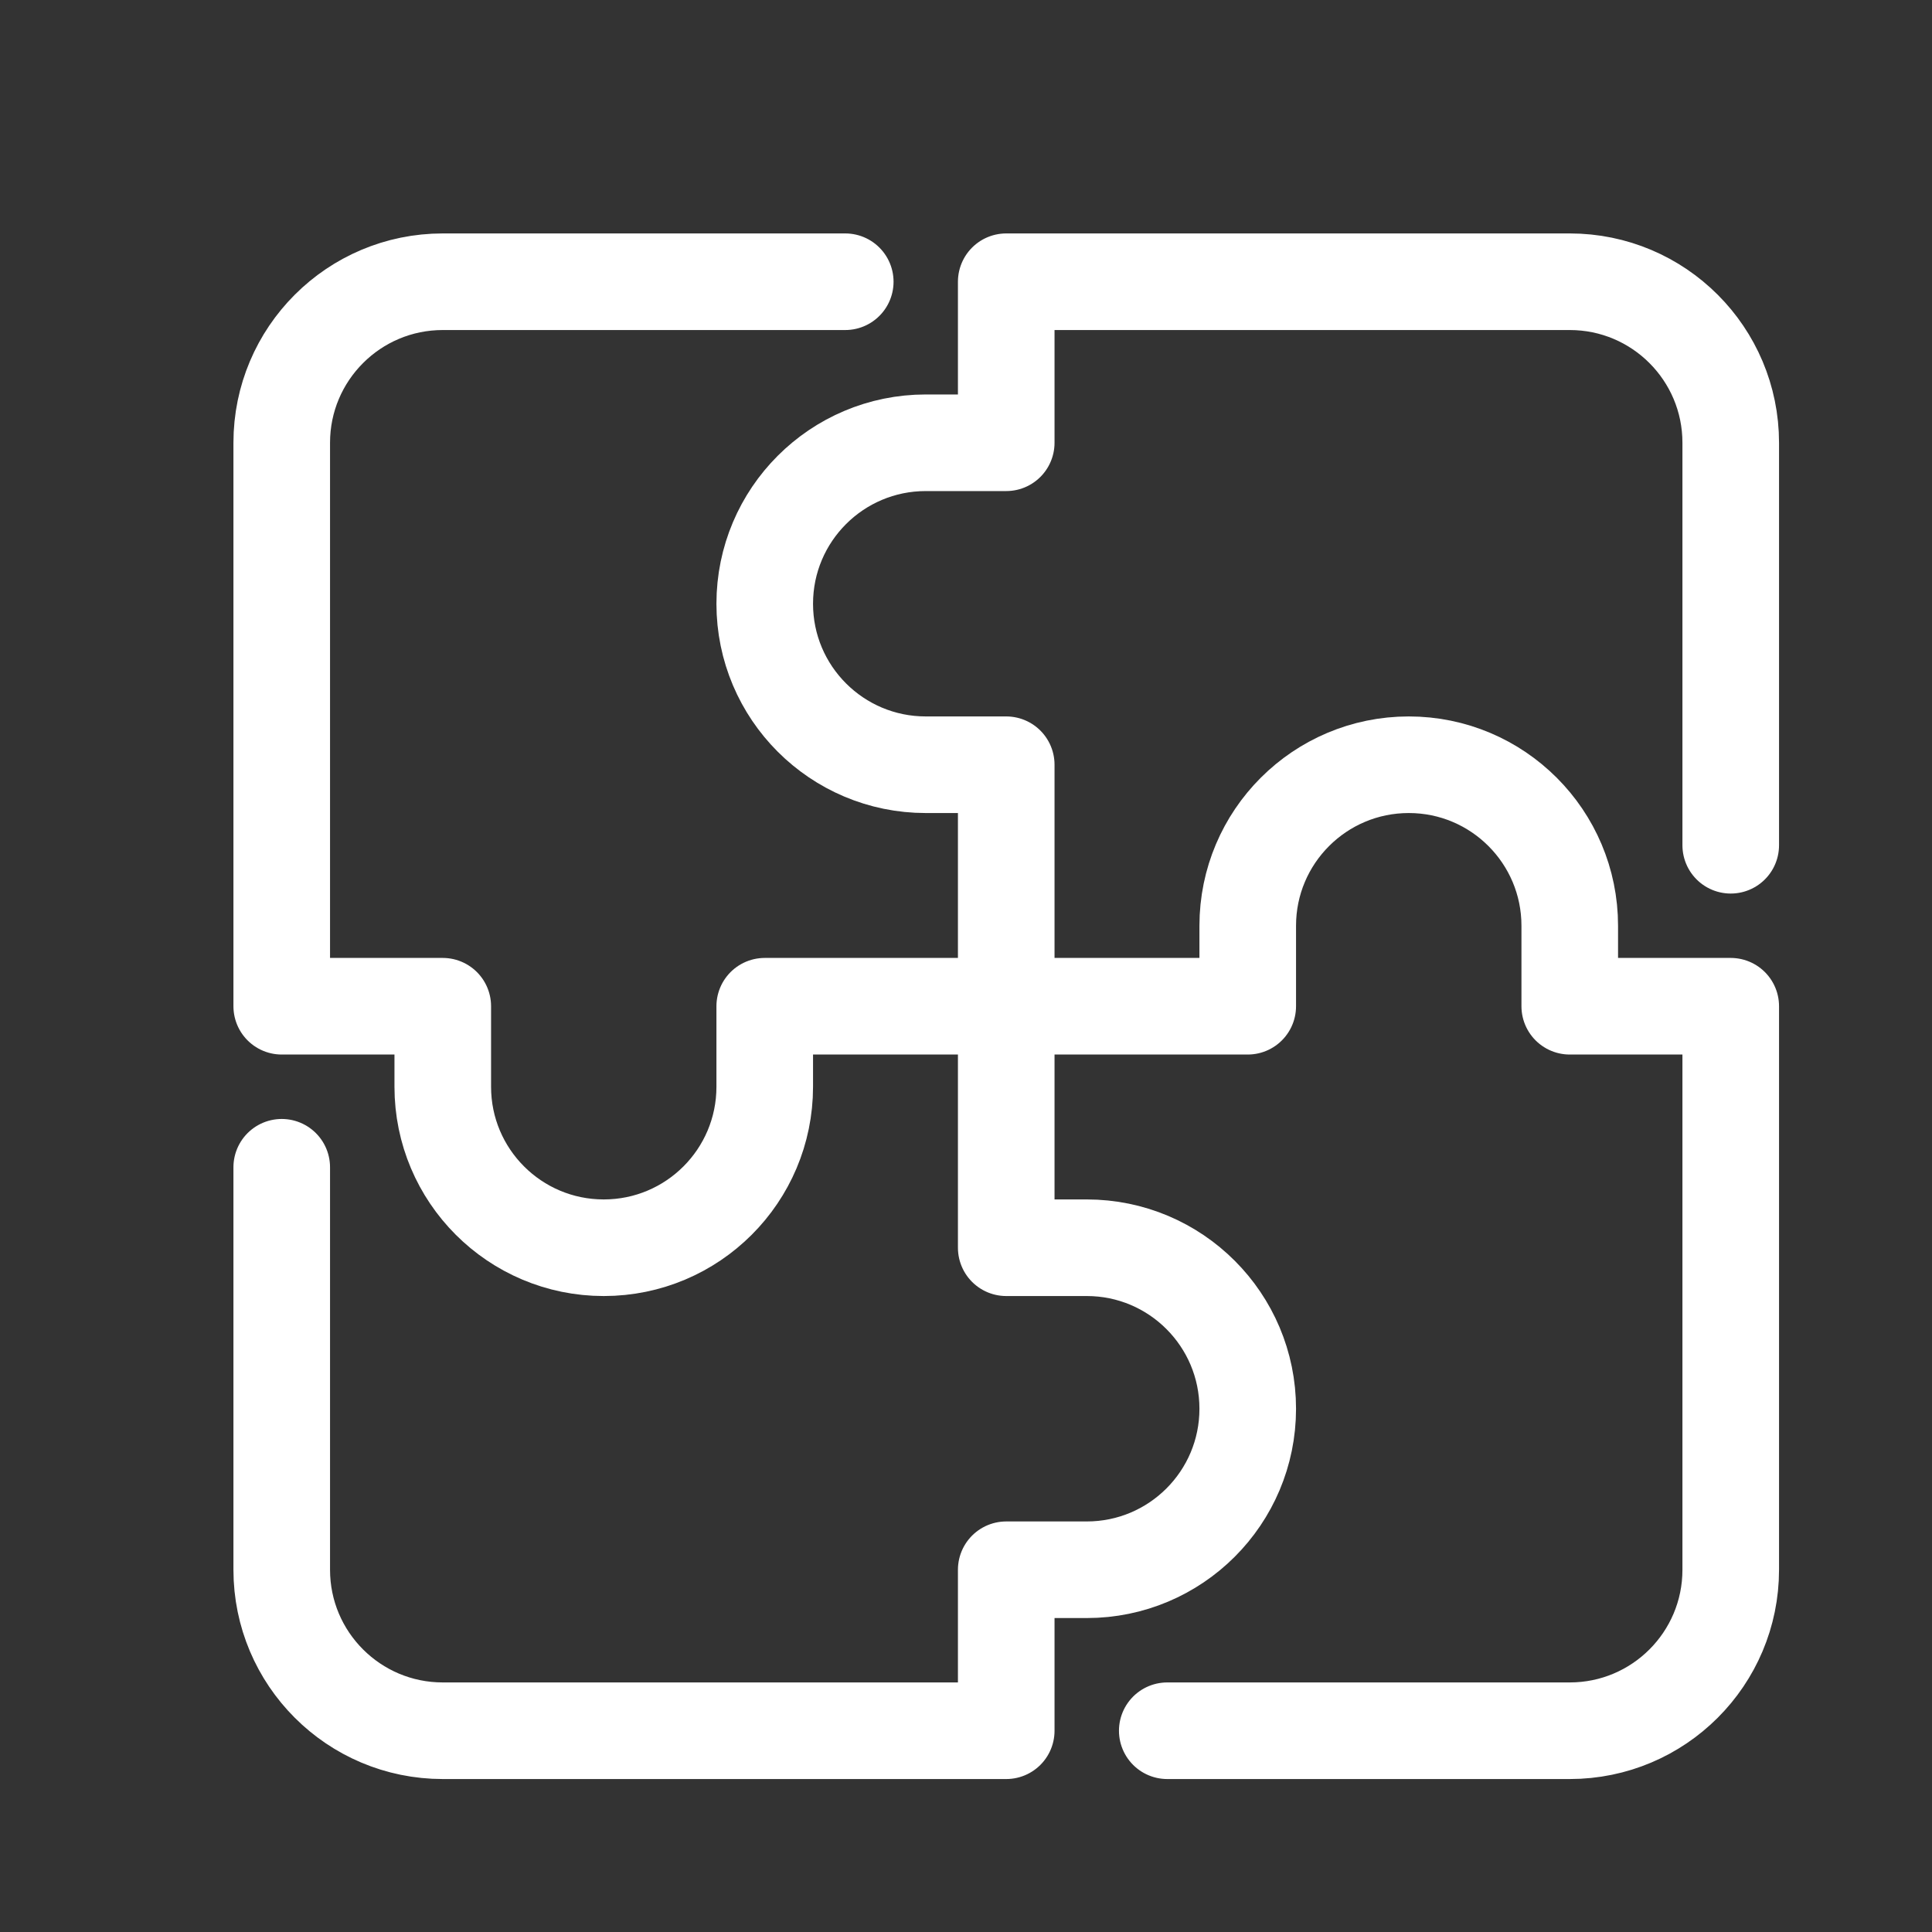 <svg width="40" height="40" viewBox="0 0 40 40" fill="none" xmlns="http://www.w3.org/2000/svg">
<rect x="0" y="0" width="40" height="40" fill="#333333" stroke="none"/>
<path d="M20.833 20.833H25.833V19.167C25.833 17.326 27.326 15.833 29.167 15.833C31.008 15.833 32.5 17.326 32.5 19.167V20.833H35.833V32.5C35.833 34.341 34.341 35.833 32.5 35.833H24.167" stroke="white" stroke-width="2" stroke-linecap="round" stroke-linejoin="round"/>
<path d="M20.833 20.833V15.833H19.167C17.326 15.833 15.833 14.341 15.833 12.5C15.833 10.659 17.326 9.167 19.167 9.167H20.833V5.833H32.5C34.341 5.833 35.833 7.326 35.833 9.167V17.5" stroke="white" stroke-width="2" stroke-linecap="round" stroke-linejoin="round"/>
<path d="M20.833 20.833V25.833H22.5C24.341 25.833 25.833 27.326 25.833 29.167C25.833 31.008 24.341 32.5 22.5 32.5H20.833V35.833H9.167C7.326 35.833 5.833 34.341 5.833 32.5V24.167" stroke="white" stroke-width="2" stroke-linecap="round" stroke-linejoin="round"/>
<path d="M20.833 20.833H15.833V22.5C15.833 24.341 14.341 25.833 12.5 25.833C10.659 25.833 9.167 24.341 9.167 22.5V20.833H5.833V9.167C5.833 7.326 7.326 5.833 9.167 5.833H17.5" stroke="white" stroke-width="2" stroke-linecap="round" stroke-linejoin="round"/>
</svg>
